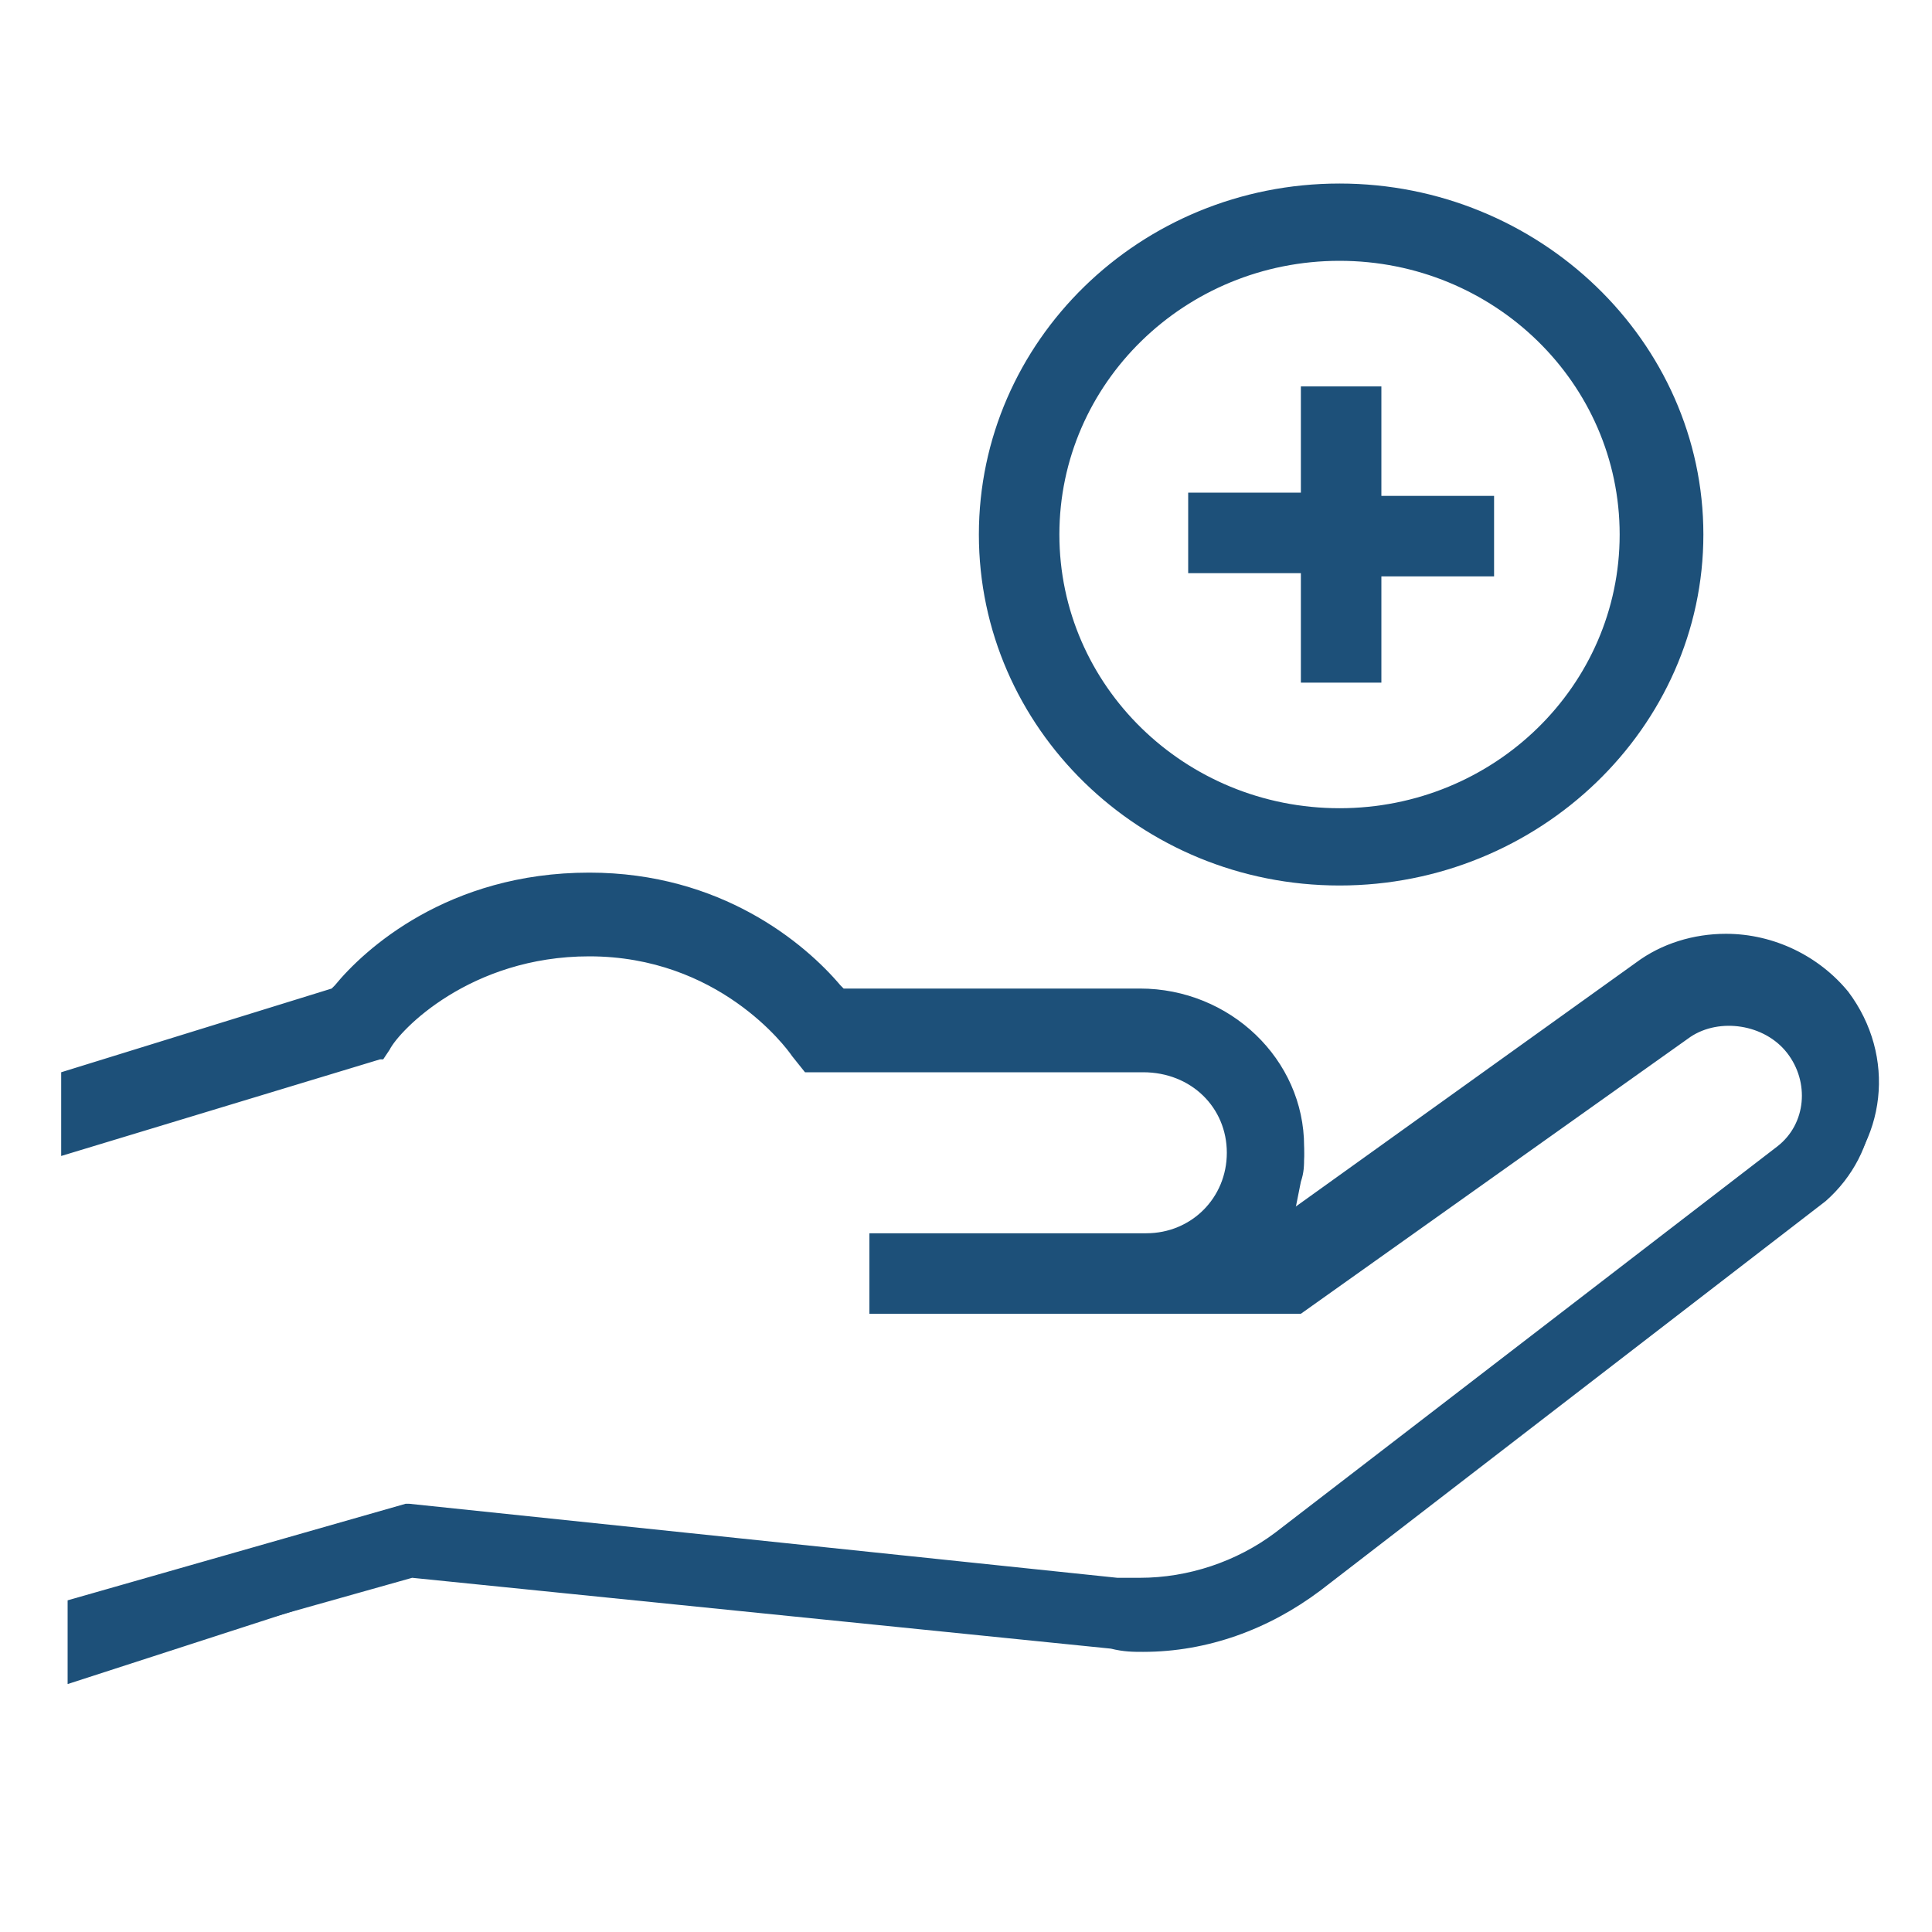 <svg width="60" height="60" viewBox="-275 367 60 60" fill="none" xmlns="http://www.w3.org/2000/svg">
<path class="st0" d="M-272.4,417.1l10.1-2.9l22,2.3c0.3,0,0.5,0,0.8,0c1.6,0,3.2-0.5,4.4-1.5l15.6-12c1.1-0.9,1.2-2.4,0.4-3.5
	c-0.5-0.6-1.3-1-2.1-1c-0.5,0-1.1,0.2-1.5,0.5l-11.9,8.5h-12.9v-1.7h8.2c1.6,0,3-1.3,3-2.9c0-1.6-1.3-2.9-3-2.9h-10.3l-0.2-0.4
	c-0.3-0.4-2.5-3.3-6.6-3.3c-3.9,0-6.2,2.5-6.6,3.1l-0.1,0.2l-9.3,2.9v-1.7l8.3-2.5l0.2-0.2c0.9-1,3.4-3.4,7.6-3.4
	c3.9,0,6.4,2.1,7.5,3.4l0.2,0.3h9.4c2.6,0,4.7,2,4.7,4.5c0,0.3,0,0.5-0.1,0.8l-0.4,2l11.4-8.1c0.7-0.5,1.6-0.8,2.5-0.8
	c1.4,0,2.6,0.6,3.4,1.7c1.4,1.8,1.1,4.3-0.6,5.8l-15.7,12.1c-1.6,1.2-3.5,1.9-5.5,1.9c-0.3,0-0.6,0-1-0.1l-21.7-2.2l-10.3,2.9V417.1
	z"  fill="#1D5079" />
<path class="st0" d="M-272,417.4v0.9l9.9-2.8l0.1,0l21.7,2.2c2.3,0.2,4.4-0.4,6.2-1.7l15.7-12.1c1.6-1.3,1.8-3.6,0.6-5.2
	c-0.7-1-1.9-1.5-3.1-1.5c-0.8,0-1.6,0.2-2.3,0.7l-12.2,8.7l0.6-3c0-0.3,0.1-0.5,0.1-0.7c0-2.3-1.9-4.1-4.3-4.1h-9.6l-0.4-0.4
	c-1.1-1.2-3.5-3.2-7.2-3.2c-4.1,0-6.5,2.3-7.3,3.2l-0.2,0.3l-8.1,2.5v0.9l8.7-2.7l0-0.1c0.4-0.6,2.8-3.3,6.9-3.3
	c4.4,0,6.7,3.1,7,3.4l0.1,0.2h10c1.9,0,3.4,1.5,3.4,3.3c0,1.8-1.5,3.3-3.4,3.3h-7.8v0.9h12.3l11.8-8.5c1.3-0.9,3.2-0.6,4.2,0.6
	c1,1.2,0.8,3-0.5,4l-15.6,12c-1.6,1.2-3.5,1.8-5.5,1.5l-22-2.3L-272,417.4z M-272.9,419.3v-2.6l10.5-3l0.1,0l22,2.3
	c0.2,0,0.5,0,0.7,0c1.5,0,3-0.5,4.2-1.4l15.6-12c0.9-0.7,1-2,0.3-2.9c-0.7-0.9-2.1-1.1-3-0.5l-12.1,8.6h-13.4v-2.5h8.6
	c1.4,0,2.5-1.1,2.5-2.5c0-1.4-1.1-2.5-2.6-2.5h-10.5l-0.4-0.5c-0.2-0.3-2.3-3.1-6.3-3.1c-3.7,0-5.9,2.3-6.2,2.9l-0.2,0.3l-0.1,0
	l-9.9,3v-2.6l8.4-2.6l0.1-0.1c0.9-1.1,3.5-3.5,7.9-3.5c4.1,0,6.7,2.2,7.8,3.5l0.1,0.1h9.2c2.8,0,5.1,2.2,5.1,4.9
	c0,0.3,0,0.6-0.1,0.9l-0.2,1l10.6-7.6c0.8-0.6,1.8-0.9,2.8-0.9c1.5,0,2.9,0.7,3.8,1.8c1.5,2,1.2,4.7-0.7,6.3l-15.7,12.1
	c-1.9,1.5-4.3,2.2-6.8,1.9l-21.6-2.2L-272.9,419.3z"  fill="#1D5079" />
<path class="st0" d="M-233.4,374.7c-5,0-9.1,4-9.1,8.9c0,4.9,4.1,8.9,9.1,8.9c5,0,9.1-4,9.1-8.9
	C-224.3,378.7-228.4,374.7-233.4,374.7 M-233.4,394.1c-6,0-10.8-4.7-10.8-10.5c0-5.8,4.9-10.5,10.8-10.5c6,0,10.8,4.7,10.8,10.5
	C-222.6,389.4-227.4,394.1-233.4,394.1"  fill="#1D5079" />
<path class="st0" d="M-233.4,375.1c-4.8,0-8.7,3.8-8.7,8.5c0,4.7,3.9,8.5,8.7,8.5s8.7-3.8,8.7-8.5
	C-224.7,378.9-228.6,375.1-233.4,375.1 M-233.4,392.9c-5.3,0-9.5-4.2-9.5-9.3c0-5.1,4.3-9.3,9.5-9.3c5.3,0,9.5,4.2,9.5,9.3
	C-223.9,388.7-228.2,392.9-233.4,392.9 M-233.4,373.5c-5.7,0-10.4,4.5-10.4,10.1c0,5.6,4.7,10.1,10.4,10.1s10.4-4.5,10.4-10.1
	C-223,378-227.7,373.5-233.4,373.5 M-233.4,394.5c-6.2,0-11.2-4.9-11.2-10.9s5-10.9,11.2-10.9s11.3,4.9,11.3,10.9
	S-227.2,394.5-233.4,394.5"  fill="#1D5079" />
<path class="st0" d="M-233.9,387.4h0.9V384h3.5v-0.9h-3.5v-3.4h-0.9v3.4h-3.5v0.9h3.5V387.4z M-232.1,388.2h-2.5v-3.4h-3.5v-2.5h3.5
	V379h2.5v3.4h3.5v2.5h-3.5V388.2z"  fill="#1D5079" />
<polygon class="st0" points="-234.5,387.8 -234.5,384.4 -238,384.4 -238,382.8 -234.5,382.8 -234.5,379.4 -232.8,379.4 
	-232.8,382.8 -229.3,382.8 -229.3,384.4 -232.8,384.4 -232.8,387.8"  fill="#1D5079" />
</svg>
